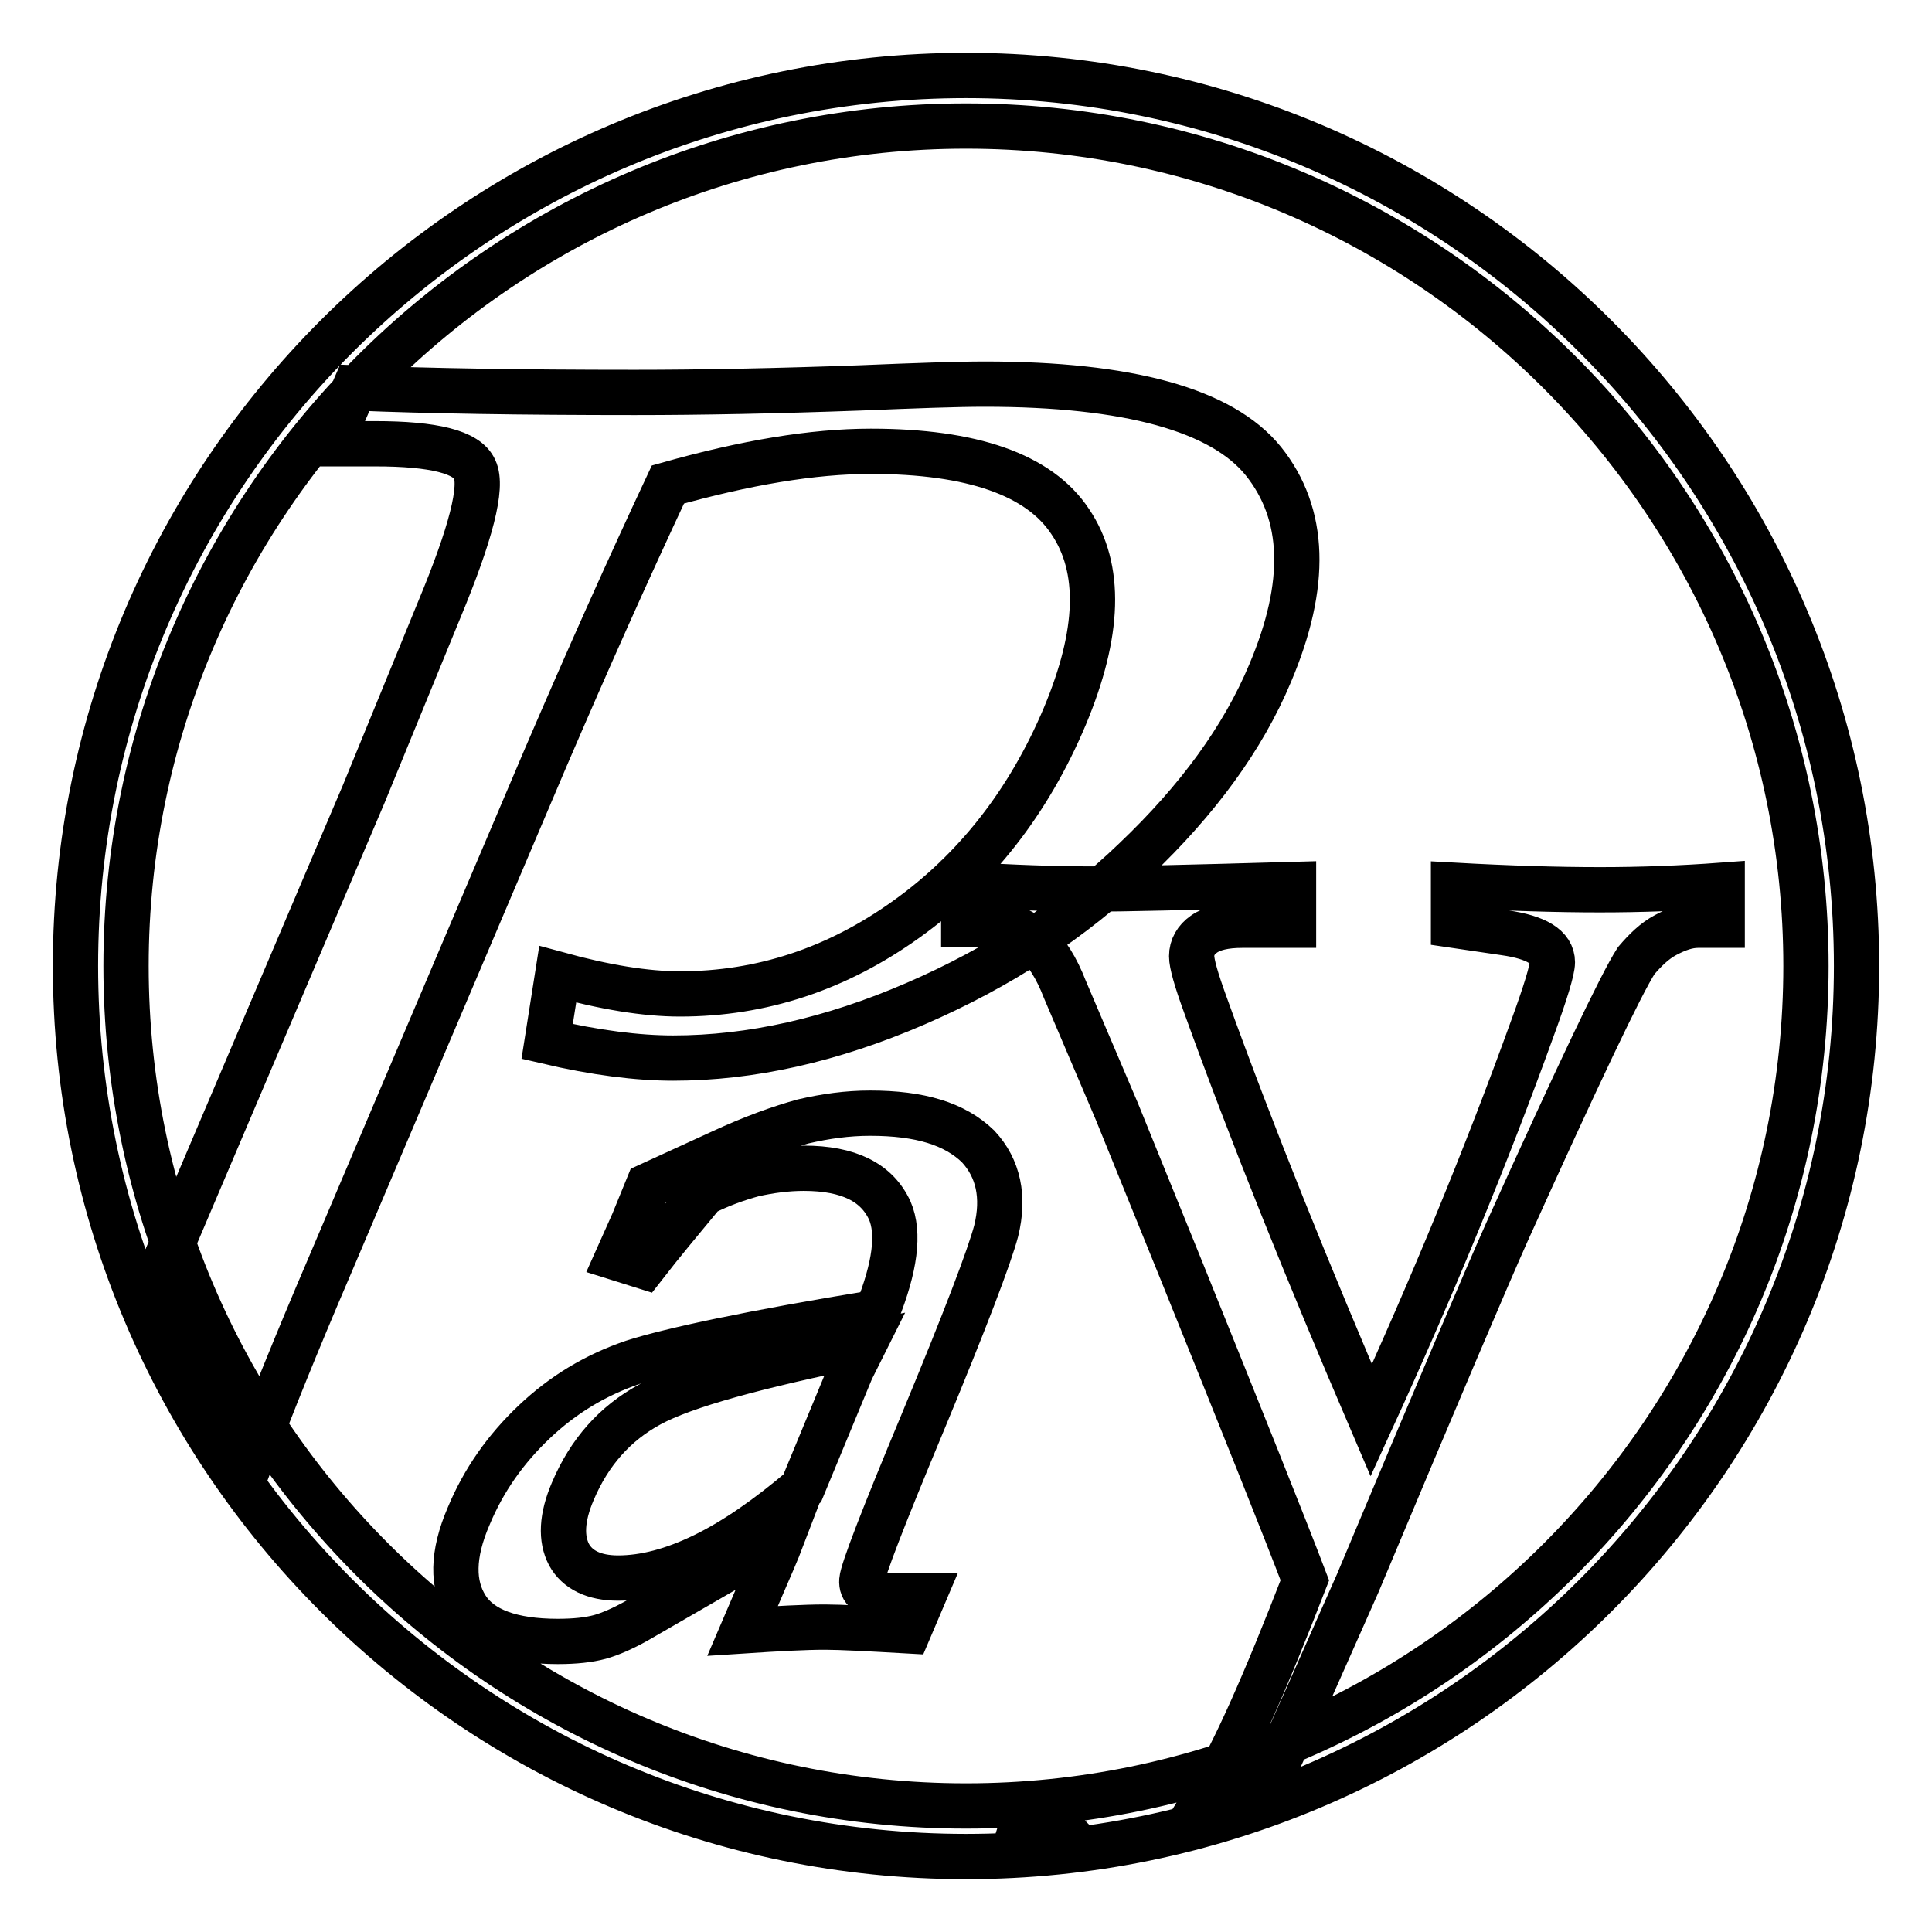 <?xml version="1.0" encoding="utf-8"?>
<!-- Svg Vector Icons : http://www.onlinewebfonts.com/icon -->
<!DOCTYPE svg PUBLIC "-//W3C//DTD SVG 1.1//EN" "http://www.w3.org/Graphics/SVG/1.1/DTD/svg11.dtd">
<svg version="1.1" xmlns="http://www.w3.org/2000/svg" xmlns:xlink="http://www.w3.org/1999/xlink" x="0px" y="0px" viewBox="0 0 256 256" enable-background="new 0 0 256 256" xml:space="preserve">
<g> <path stroke-width="6" fill-opacity="0" stroke="#000000"  d="M128,246c-65.1,0-118-52.9-118-118C10,62.9,62.9,10,128,10c65.1,0,118,52.9,118,118 C246,193.1,193.1,246,128,246z M128,16.7C66.7,16.7,16.7,66.7,16.7,128c0,61.3,49.9,111.3,111.3,111.3 c61.3,0,111.3-49.9,111.3-111.3C239.3,66.7,189.4,16.7,128,16.7z M130.5,50.9c-3.7,0-9.2,0.2-16.5,0.5C103,51.8,93,52,84.1,52 C69,52,56.7,51.8,47,51.4l-3.2,7.4h5.9c7.8,0,12.2,1.1,13.2,3.4c1.1,2.3-0.5,8.5-4.7,18.6l-10,24.4l-26.8,63 c-0.1,0.2-0.2,0.4-0.3,0.6c3.3,8.5,7.3,16.6,12.4,24c2.4-6.4,5.7-14.6,10.2-25.1l28.6-67.3c5.5-12.8,10.9-24.9,16.2-36.2 c10.3-2.9,19.2-4.4,26.9-4.4c13.4,0,22.3,3.1,26.4,9.3c4.2,6.2,3.9,14.8-0.7,25.8c-4.8,11.4-11.9,20.4-21,26.9 c-9.2,6.6-19.2,9.9-30,9.9c-4.6,0-10-0.9-16.2-2.6l-1.4,8.9c6.4,1.5,12,2.2,16.7,2.2c10.3,0,21-2.4,32.1-7.2 c11.1-4.8,20.8-11.1,29.1-19.1c8.3-7.9,14.3-16.1,17.9-24.7c5-11.8,4.7-21.1-0.9-28.1C161.9,54.3,149.5,50.9,130.5,50.9z  M115.3,147.5c-3,0-5.9,0.4-8.9,1.1c-2.9,0.8-6.6,2.1-10.9,4.1l-9.6,4.4l-2,4.9l-2.1,4.7l3.5,1.1c2.4-3.1,5.1-6.3,7.9-9.7 c2.2-1.1,4.4-1.9,6.6-2.5c2.2-0.5,4.5-0.8,6.7-0.8c6,0,9.7,1.9,11.4,5.6c1.3,3,0.7,7.5-1.7,13.5c-16.6,2.7-27.3,5-32.3,6.6 c-5,1.7-9.3,4.3-13.1,7.9c-3.8,3.6-6.7,7.7-8.7,12.5c-2.2,5.1-2.2,9.1-0.3,12.1c1.9,3,6,4.5,12.1,4.5c2.3,0,4.1-0.2,5.6-0.6 c1.4-0.4,3-1.1,4.8-2.1l19.4-11.2c-0.8,2.1-1.7,4.1-2.6,6.2l-2.7,6.3c4.6-0.3,8.2-0.5,10.9-0.5c2.1,0,5.8,0.2,11.1,0.5l2-4.7h-5.5 c-1.9,0-2.8-0.7-2.7-2c0.1-1.3,2.8-8.3,8.1-21c5.6-13.5,8.8-21.9,9.7-25.3c1.1-4.5,0.3-8.3-2.4-11.2 C126.5,148.9,121.9,147.5,115.3,147.5z M112.8,181.5l-6.5,15.7c-4.6,3.9-8.9,6.9-13,8.9c-4.1,2-7.9,3-11.4,3 c-3.2,0-5.4-1.1-6.5-3.1c-1.1-2.1-1-4.9,0.5-8.4c2.2-5.2,5.6-9,10.2-11.5c4.6-2.5,14.1-5.1,28.4-8L112.8,181.5z M220.7,123.9 c1.5-0.8,2.9-1.3,4.3-1.3h3.2v-5.3c-5.4,0.4-10.8,0.6-16.2,0.6c-5.7,0-12.2-0.2-19.4-0.6v5.3l6.8,1c4.2,0.6,6.3,1.9,6.3,3.9 c0,1-0.9,4-2.7,8.9c-6,16.6-13.1,33.9-21.3,51.8c-8.4-19.6-15.8-37.9-22-55.1c-1.2-3.3-1.8-5.4-1.8-6.4c0-1.2,0.6-2.2,1.6-2.9 c1.1-0.8,2.8-1.2,5.1-1.2h6.8v-5.4c-14,0.4-22.9,0.6-26.7,0.6c-4.9,0-10.6-0.2-17-0.6v5.3h3.7c4.3,0,7.5,2.9,9.7,8.6l6.9,16.2 l8.6,21.2c8.1,20.1,13.6,33.8,16.3,40.9c-5.3,13.7-9.4,22.9-12.5,27.9c2.8-0.8,5.7-1.6,8.4-2.6c2.7-5.9,6.3-14.1,11.1-24.9 c10.6-25.3,17.2-40.8,19.8-46.6c9.4-20.8,15.1-32.8,17.1-35.9C218,125.9,219.2,124.7,220.7,123.9z M135.4,241.9 c1.5-0.1,2.9-0.3,4.4-0.4c-0.6-0.6-1.1-0.8-1.7-1.5H136L135.4,241.9z"/></g>
</svg>